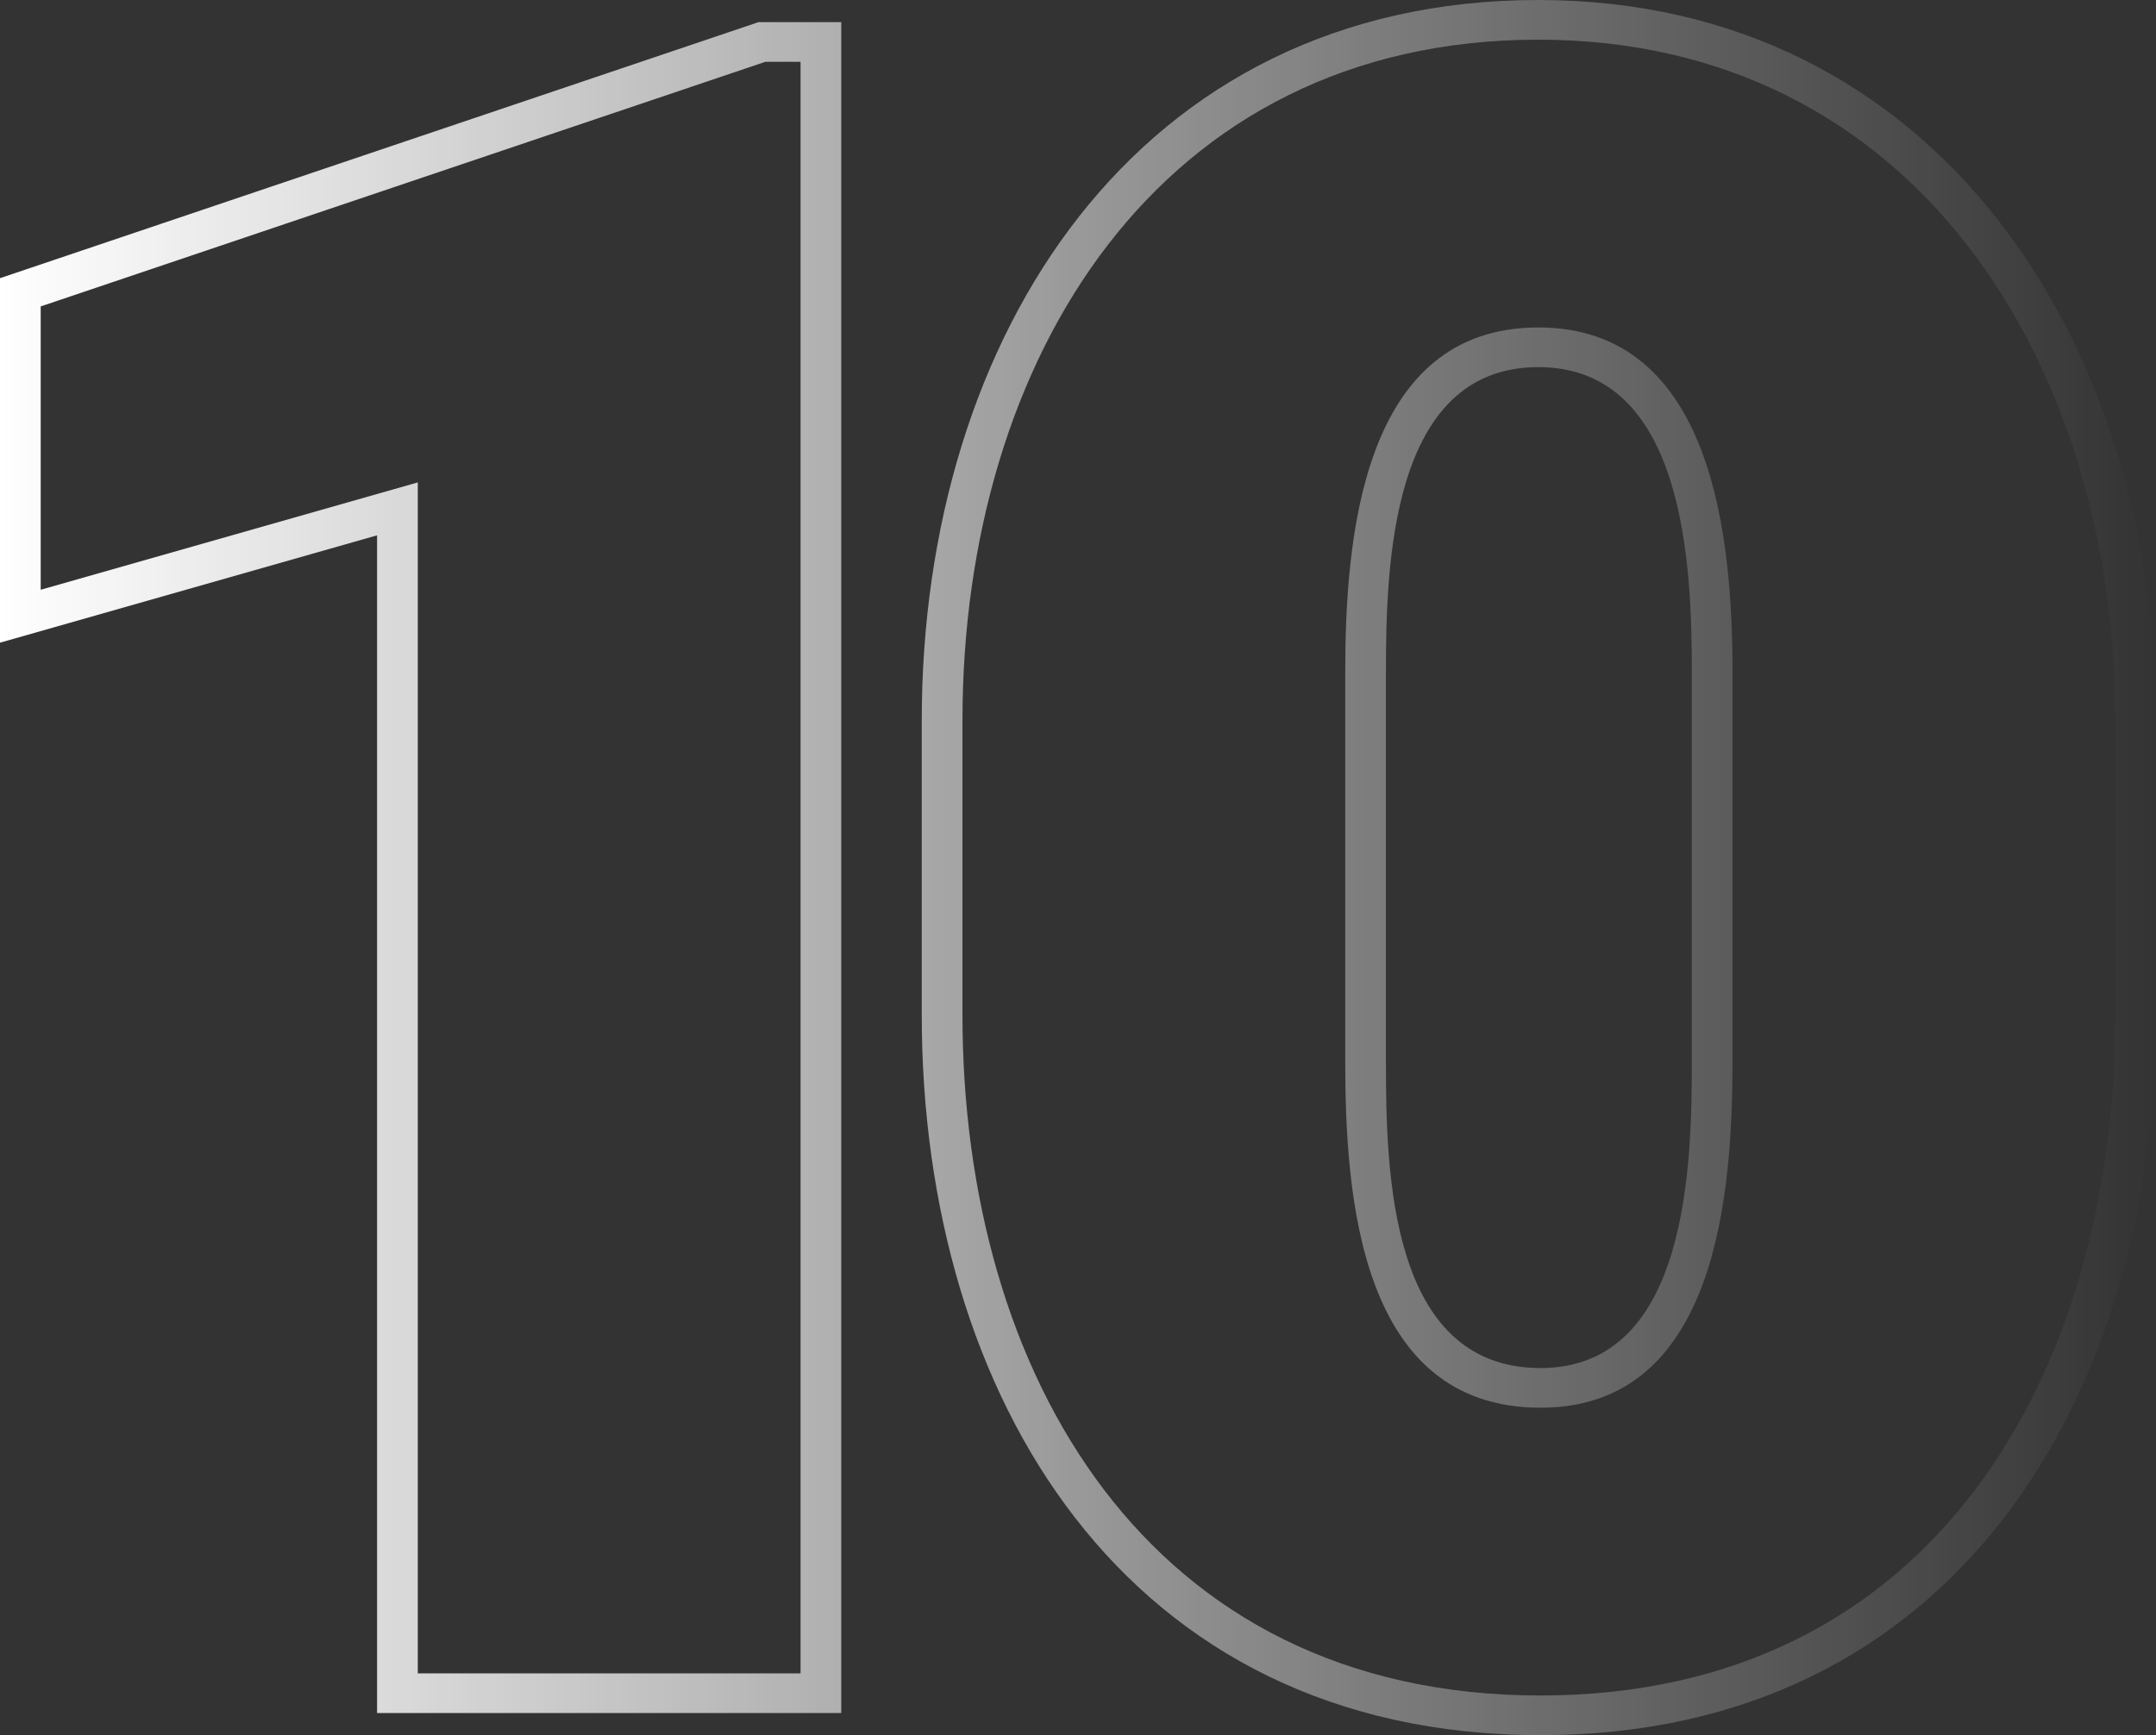 <svg width="164" height="132" viewBox="0 0 164 132" fill="none" xmlns="http://www.w3.org/2000/svg">
<rect x="0" y="0" width="164" height="132" fill="#333333" stroke="none"/>
<path fill-rule="evenodd" clip-rule="evenodd" d="M70.115 77.199V54.801C70.115 25.587 86.444 0 117.014 0C147.238 0 164 25.877 164 54.801V77.199C164 106.359 148.635 132 117.187 132C85.54 132 70.115 106.185 70.115 77.199ZM160.904 77.199V54.801C160.904 27.57 145.604 3.018 117.014 3.018C88.147 3.018 73.212 27.332 73.212 54.801V77.199C73.212 104.445 87.217 128.982 117.187 128.982C146.94 128.982 160.904 104.65 160.904 77.199ZM117.014 27.928C105.769 27.928 105.423 43.042 105.423 51.181V80.651C105.423 88.956 105.625 104.072 117.187 104.072C128.471 104.072 128.692 88.467 128.692 80.651V51.181C128.692 43.256 128.255 27.928 117.014 27.928ZM102.327 80.651V51.181C102.327 41.041 103.562 24.91 117.014 24.91C130.391 24.91 131.788 41.082 131.788 51.181V80.651C131.788 90.68 130.666 107.09 117.187 107.09C103.408 107.09 102.327 90.98 102.327 80.651Z" fill="url(#paint0_linear_8005_2533)"/>
<path fill-rule="evenodd" clip-rule="evenodd" d="M63.992 1.684V130.316H28.683V40.724L0 48.891V21.162L57.696 1.684H63.992ZM31.78 36.698V127.298H60.895V4.702H58.217L3.096 23.31V44.865L31.78 36.698Z" fill="url(#paint1_linear_8005_2533)"/>
<defs>
<linearGradient id="paint0_linear_8005_2533" x1="0" y1="66" x2="164" y2="66" gradientUnits="userSpaceOnUse">
<stop stop-color="white"/>
<stop offset="1" stop-color="white" stop-opacity="0"/>
</linearGradient>
<linearGradient id="paint1_linear_8005_2533" x1="0" y1="66" x2="164" y2="66" gradientUnits="userSpaceOnUse">
<stop stop-color="white"/>
<stop offset="1" stop-color="white" stop-opacity="0"/>
</linearGradient>
</defs>
</svg>
